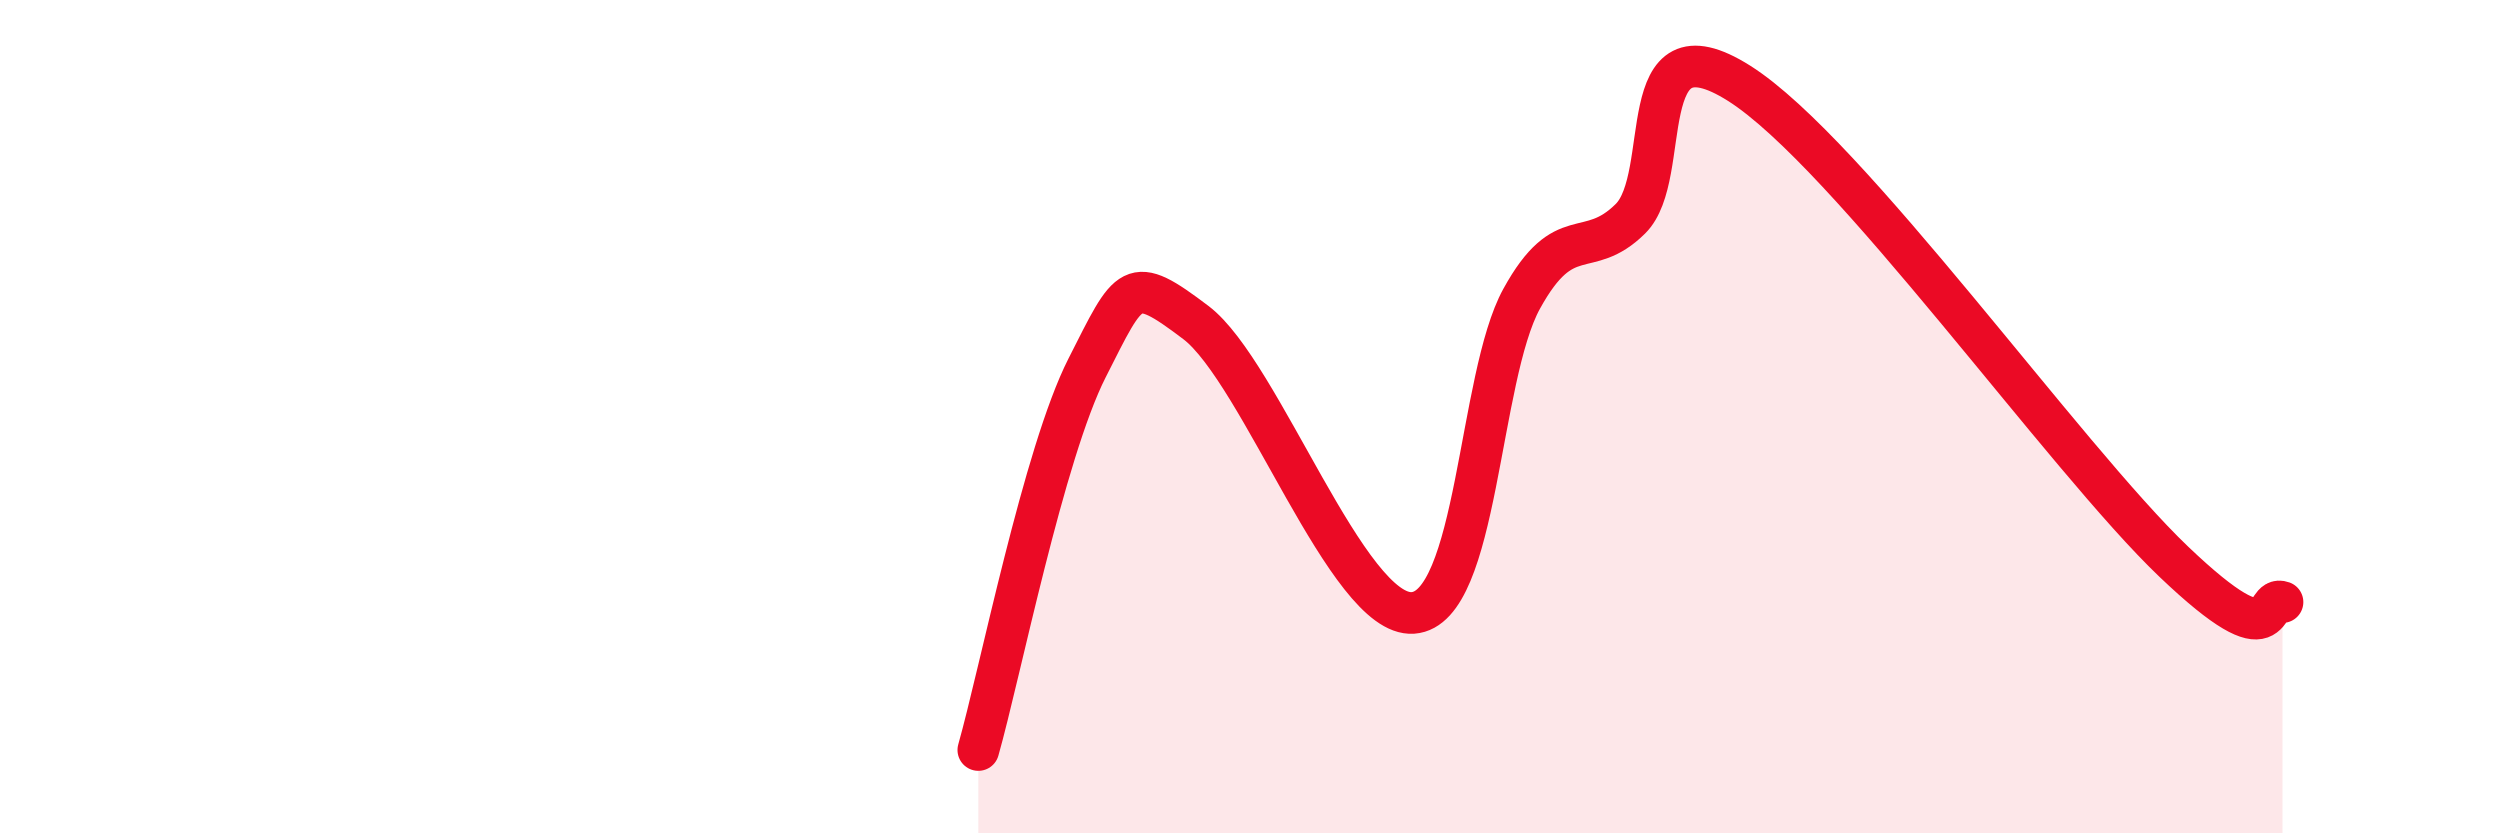 
    <svg width="60" height="20" viewBox="0 0 60 20" xmlns="http://www.w3.org/2000/svg">
      <path
        d="M 23.48,18 C 24,16.17 25.05,10.88 26.09,8.83 C 27.13,6.78 27.14,6.56 28.7,7.74 C 30.26,8.92 32.35,14.82 33.91,14.71 C 35.47,14.6 35.48,9.06 36.52,7.17 C 37.56,5.28 38.09,6.28 39.13,5.25 C 40.17,4.22 39.13,0.35 41.74,2 C 44.35,3.65 49.56,10.99 52.17,13.48 C 54.78,15.97 54.26,14.26 54.78,14.45L54.78 20L23.48 20Z"
        fill="#EB0A25"
        opacity="0.1"
        stroke-linecap="round"
        stroke-linejoin="round"
      />
      <path
        d="M 23.48,18 C 24,16.17 25.05,10.88 26.09,8.83 C 27.13,6.78 27.14,6.56 28.7,7.74 C 30.26,8.92 32.35,14.82 33.91,14.71 C 35.47,14.6 35.48,9.06 36.52,7.17 C 37.56,5.28 38.09,6.28 39.13,5.25 C 40.17,4.22 39.13,0.35 41.74,2 C 44.35,3.65 49.56,10.99 52.17,13.48 C 54.78,15.97 54.26,14.26 54.78,14.45"
        stroke="#EB0A25"
        stroke-width="1"
        fill="none"
        stroke-linecap="round"
        stroke-linejoin="round"
      />
    </svg>
  